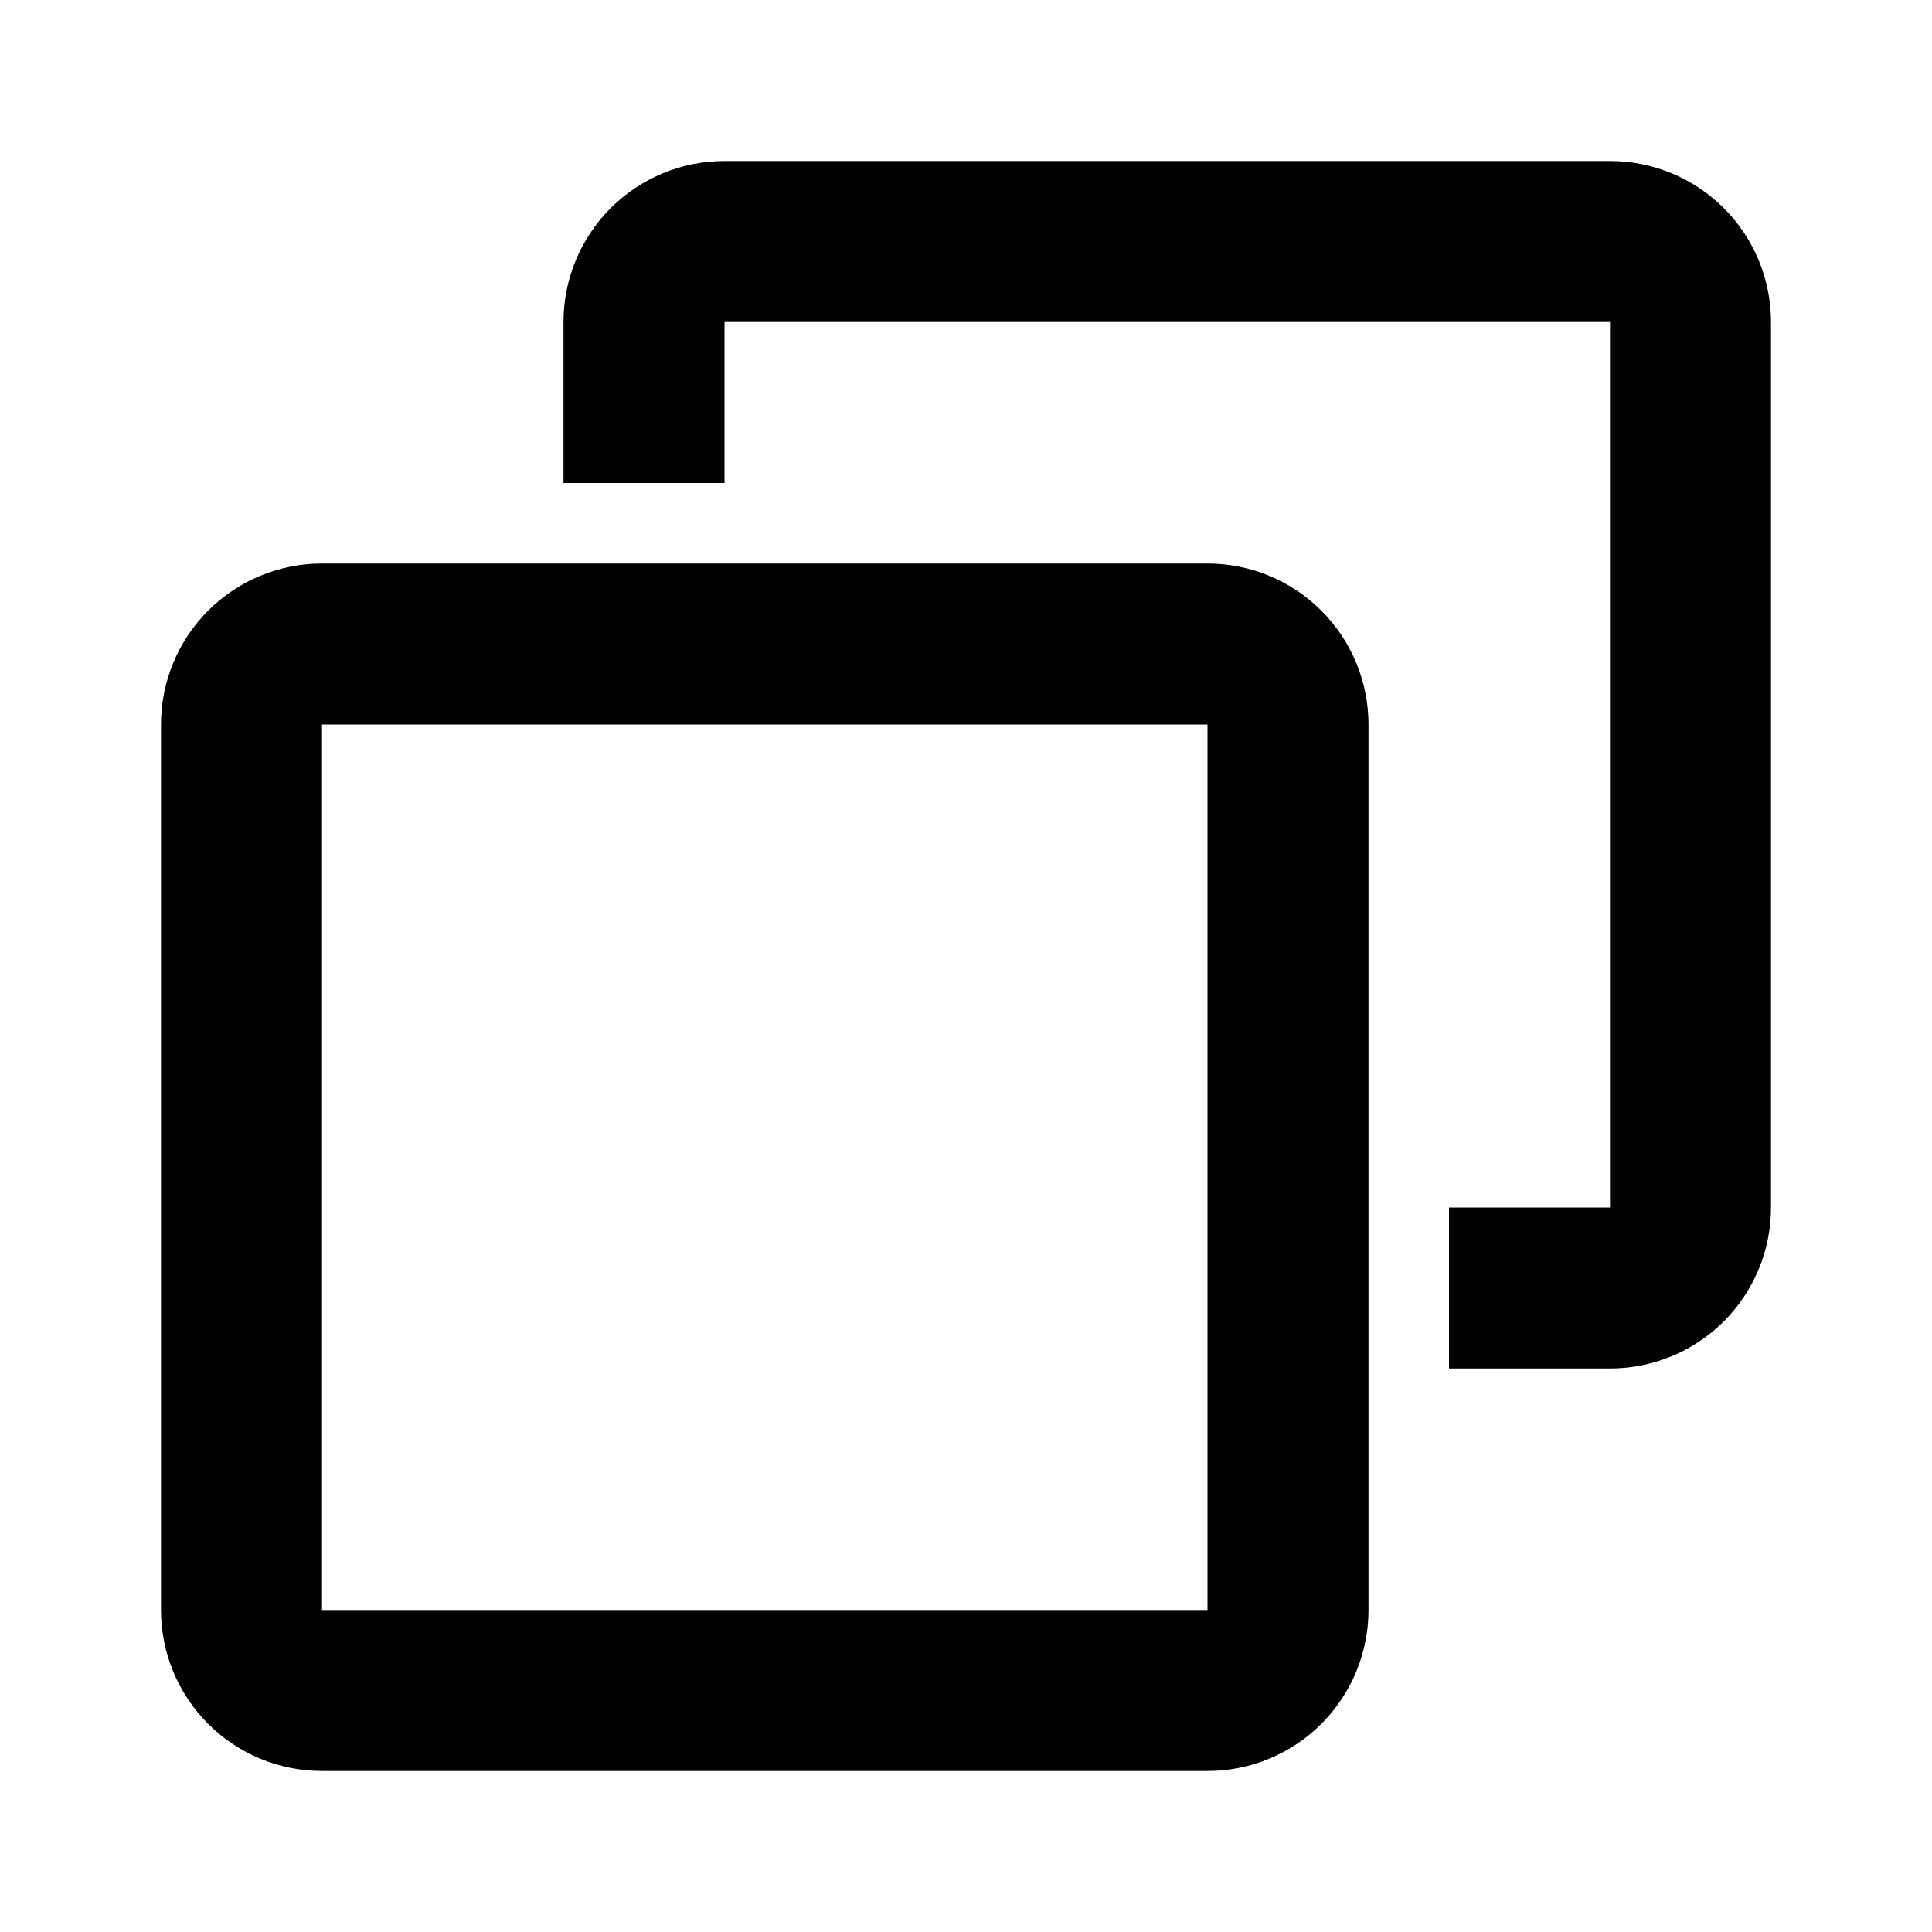 <svg width="30" height="30" viewBox="0 0 30 30" fill="none" xmlns="http://www.w3.org/2000/svg">
<g clip-path="url(#clip0_4338_1897)">
<path fill-rule="evenodd" clip-rule="evenodd" d="M11.25 2.5C10.587 2.5 9.951 2.763 9.482 3.232C9.013 3.701 8.75 4.337 8.75 5V7.5H11.25V5H25V18.75H22.5V21.25H25C25.663 21.25 26.299 20.987 26.768 20.518C27.237 20.049 27.5 19.413 27.5 18.75V5C27.5 4.337 27.237 3.701 26.768 3.232C26.299 2.763 25.663 2.5 25 2.5H11.25ZM5 8.75C4.337 8.75 3.701 9.013 3.232 9.482C2.763 9.951 2.5 10.587 2.5 11.25V25C2.5 25.663 2.763 26.299 3.232 26.768C3.701 27.237 4.337 27.5 5 27.5H18.75C19.413 27.5 20.049 27.237 20.518 26.768C20.987 26.299 21.25 25.663 21.25 25V11.25C21.25 10.587 20.987 9.951 20.518 9.482C20.049 9.013 19.413 8.75 18.75 8.75H5ZM5 11.25H18.75V25H5V11.25Z" fill="black"/>
</g>
<defs>
<clipPath id="clip0_4338_1897">
<rect width="30" height="30" fill="white"/>
</clipPath>
</defs>
</svg>
